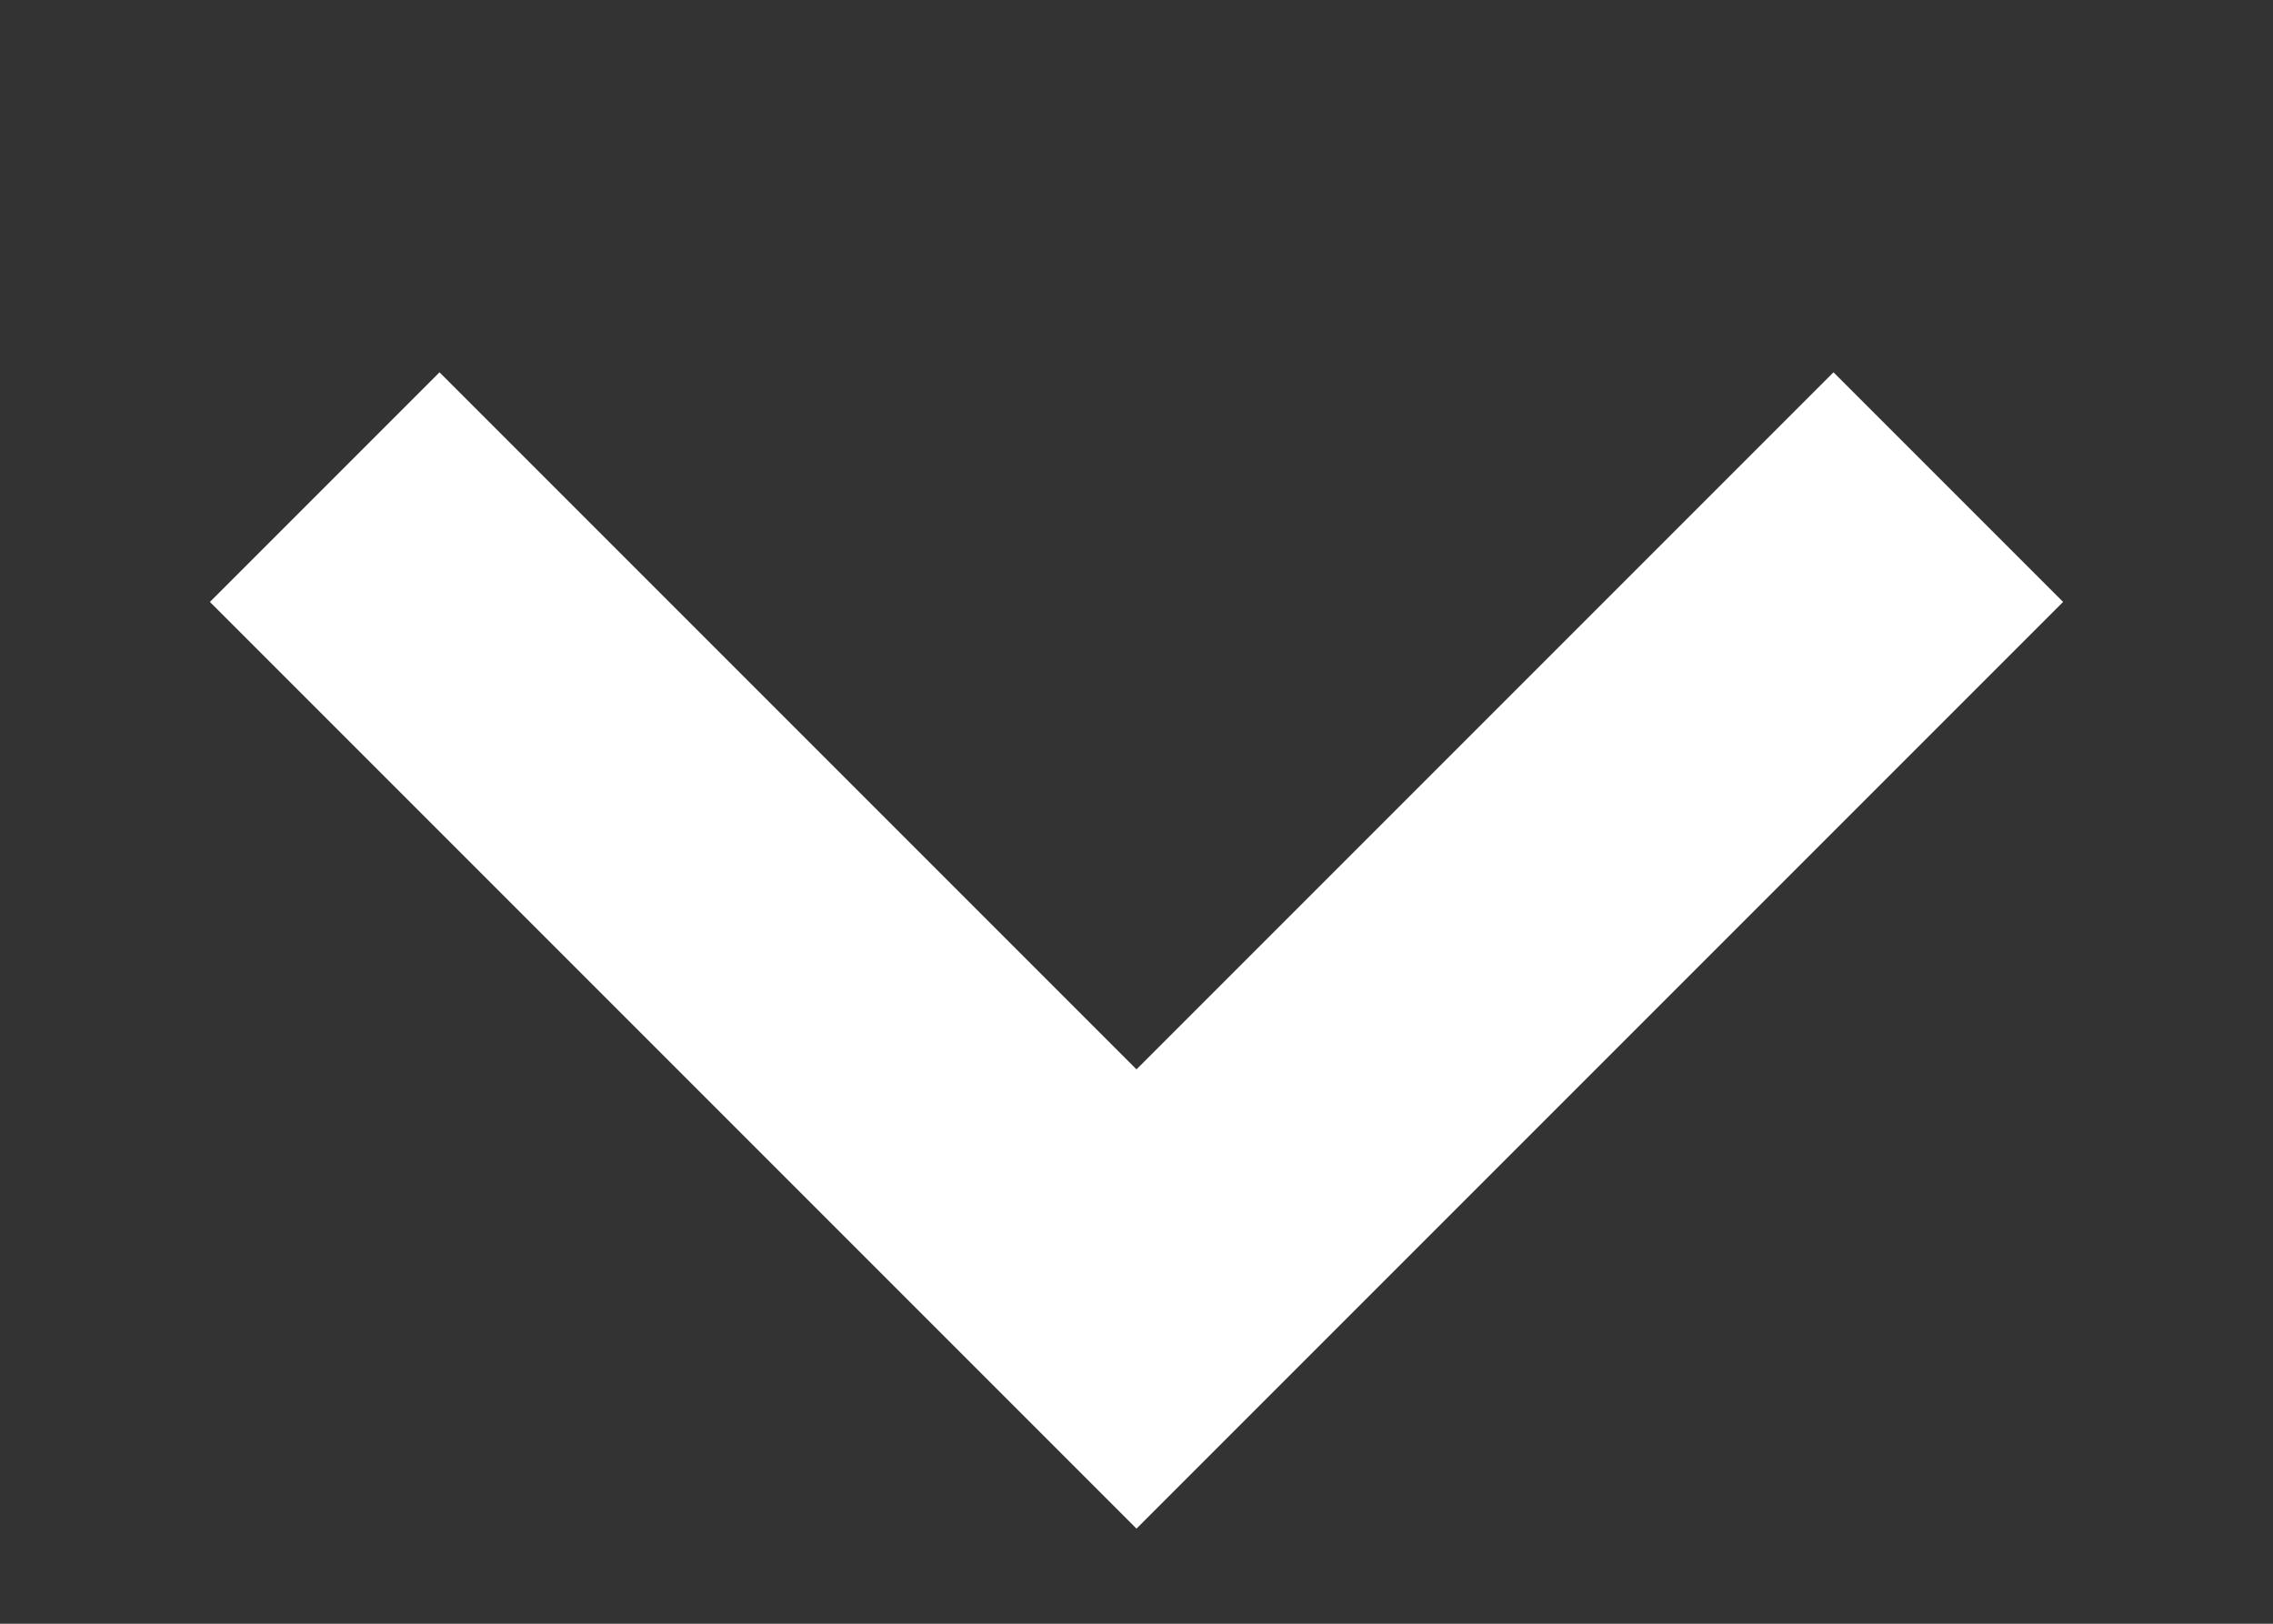 <svg xmlns="http://www.w3.org/2000/svg" width="14" height="10" viewBox="0 0 14 10">
    <rect x="0" y="0" width="14" height="10" fill="#333333" stroke="none"/>
    <path fill="none" fill-rule="evenodd" stroke="#FFF" stroke-width="2" d="M2 3L7 8 12 3"/>
</svg>
